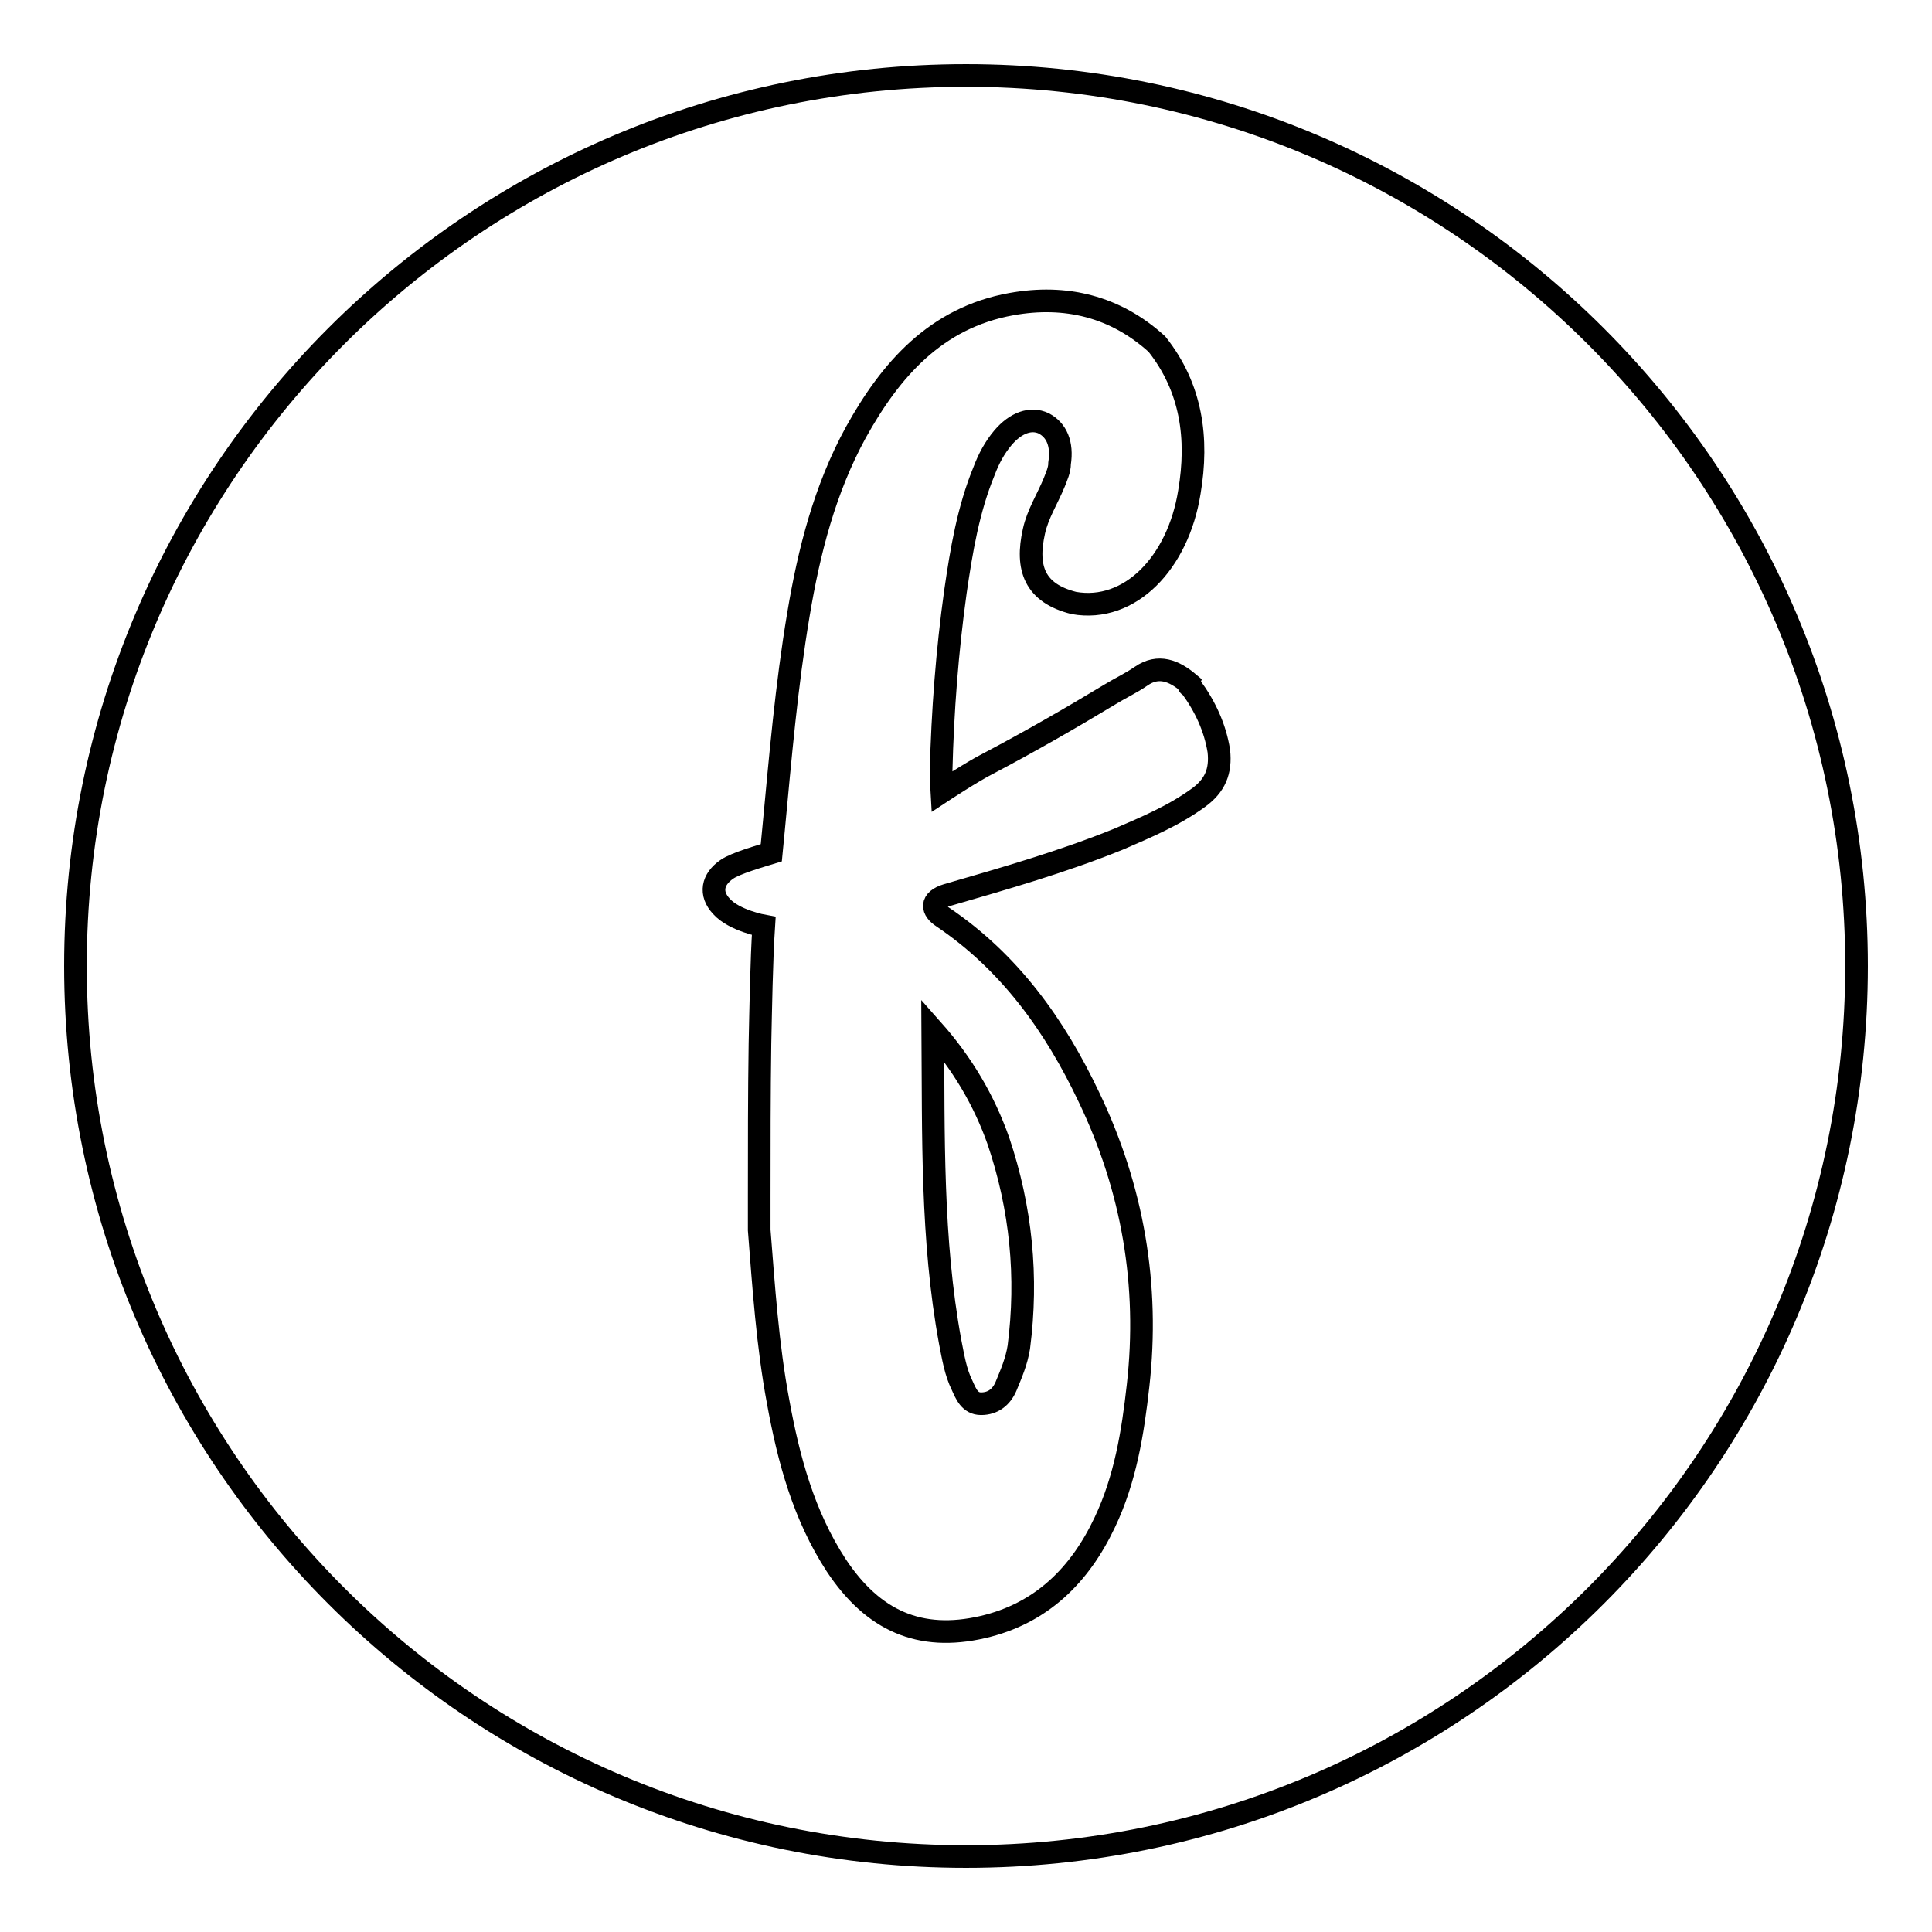 <?xml version="1.0" encoding="utf-8"?>
<!-- Svg Vector Icons : http://www.onlinewebfonts.com/icon -->
<!DOCTYPE svg PUBLIC "-//W3C//DTD SVG 1.1//EN" "http://www.w3.org/Graphics/SVG/1.1/DTD/svg11.dtd">
<svg version="1.1" xmlns="http://www.w3.org/2000/svg" xmlns:xlink="http://www.w3.org/1999/xlink" x="0px" y="0px" viewBox="0 0 256 256" enable-background="new 0 0 256 256" xml:space="preserve">
<g><g><g><g><path stroke-width="3" fill-opacity="0" stroke="#000000"  d="M125.9,177.8c0.4,2,0.7,4,1.6,5.8c0.5,1.1,1,2.4,2.5,2.4c1.6,0,2.7-0.9,3.3-2.3c0.7-1.7,1.4-3.3,1.7-5.2c1.2-9.3,0.3-18.4-2.7-27.3c-1.9-5.4-4.8-10.3-8.7-14.7C123.7,150.4,123.4,164.2,125.9,177.8z"/><path stroke-width="3" fill-opacity="0" stroke="#000000"  d="M128,10C62.8,10,10,62.8,10,128c0,65.2,52.8,118,118,118c65.2,0,118-52.8,118-118C246,62.8,193.2,10,128,10z M158.8,105.7c-3.3,2.4-6.9,3.9-10.6,5.5c-7.4,3-15.1,5.2-22.7,7.4c-2.3,0.7-2,2-0.6,2.9c8.9,6,14.9,14.4,19.4,23.9c5.8,12.1,8,24.9,6.5,38.2c-0.7,6.3-1.7,12.4-4.4,18.1c-3.3,7-8.4,12.1-16.2,13.9c-8.3,1.9-14.5-0.8-19.4-8.2c-4.3-6.6-6.3-14-7.7-21.7c-1.4-7.5-1.9-15.1-2.5-22.7c0-1.1,0-2.3,0-3.4c0-0.3,0-0.7,0-1c0-6.8,0-13.6,0.1-20.3c0.1-4.6,0.2-11,0.5-15.6c0,0-3.9-0.7-5.6-2.6c-1.6-1.7-1.2-3.6,0.7-4.9c1.1-0.8,4.6-1.8,5.9-2.2l0.3-3.1c0.9-9.5,1.7-19,3.3-28.5c1.4-8.4,3.5-16.6,7.6-24.1c4.6-8.3,10.6-15.2,20.6-17c7.2-1.3,13.8,0.3,19.3,5.3c4.6,5.8,5.5,12.5,4.3,19.6c-1.5,9.4-7.9,16-15.3,14.7c-5.2-1.3-6.4-4.6-5.3-9.5c0.5-2.3,1.8-4.3,2.7-6.5c0.3-0.8,0.7-1.6,0.7-2.5c0.4-2.6-0.4-4.4-2.1-5.3c-1.7-0.8-3.7-0.1-5.4,1.9c-1.1,1.3-1.9,2.8-2.5,4.4c-2.1,5.1-3,10.5-3.8,16c-1.1,7.9-1.7,15.8-1.9,23.8c0,1,0.1,2.7,0.1,2.7s4.1-2.7,6.1-3.7c5.5-2.9,10.9-6,16.2-9.2c1.3-0.8,2.8-1.5,4.1-2.4c2.3-1.6,4.4-0.7,6.3,0.9c-0.1,0.3,0.1,0.4,0.3,0.5l0,0h0h0c1.9,2.6,3.2,5.4,3.7,8.5C161.8,102.2,161,104.1,158.8,105.7z"/></g></g><g></g><g></g><g></g><g></g><g></g><g></g><g></g><g></g><g></g><g></g><g></g><g></g><g></g><g></g><g></g></g></g>
</svg>